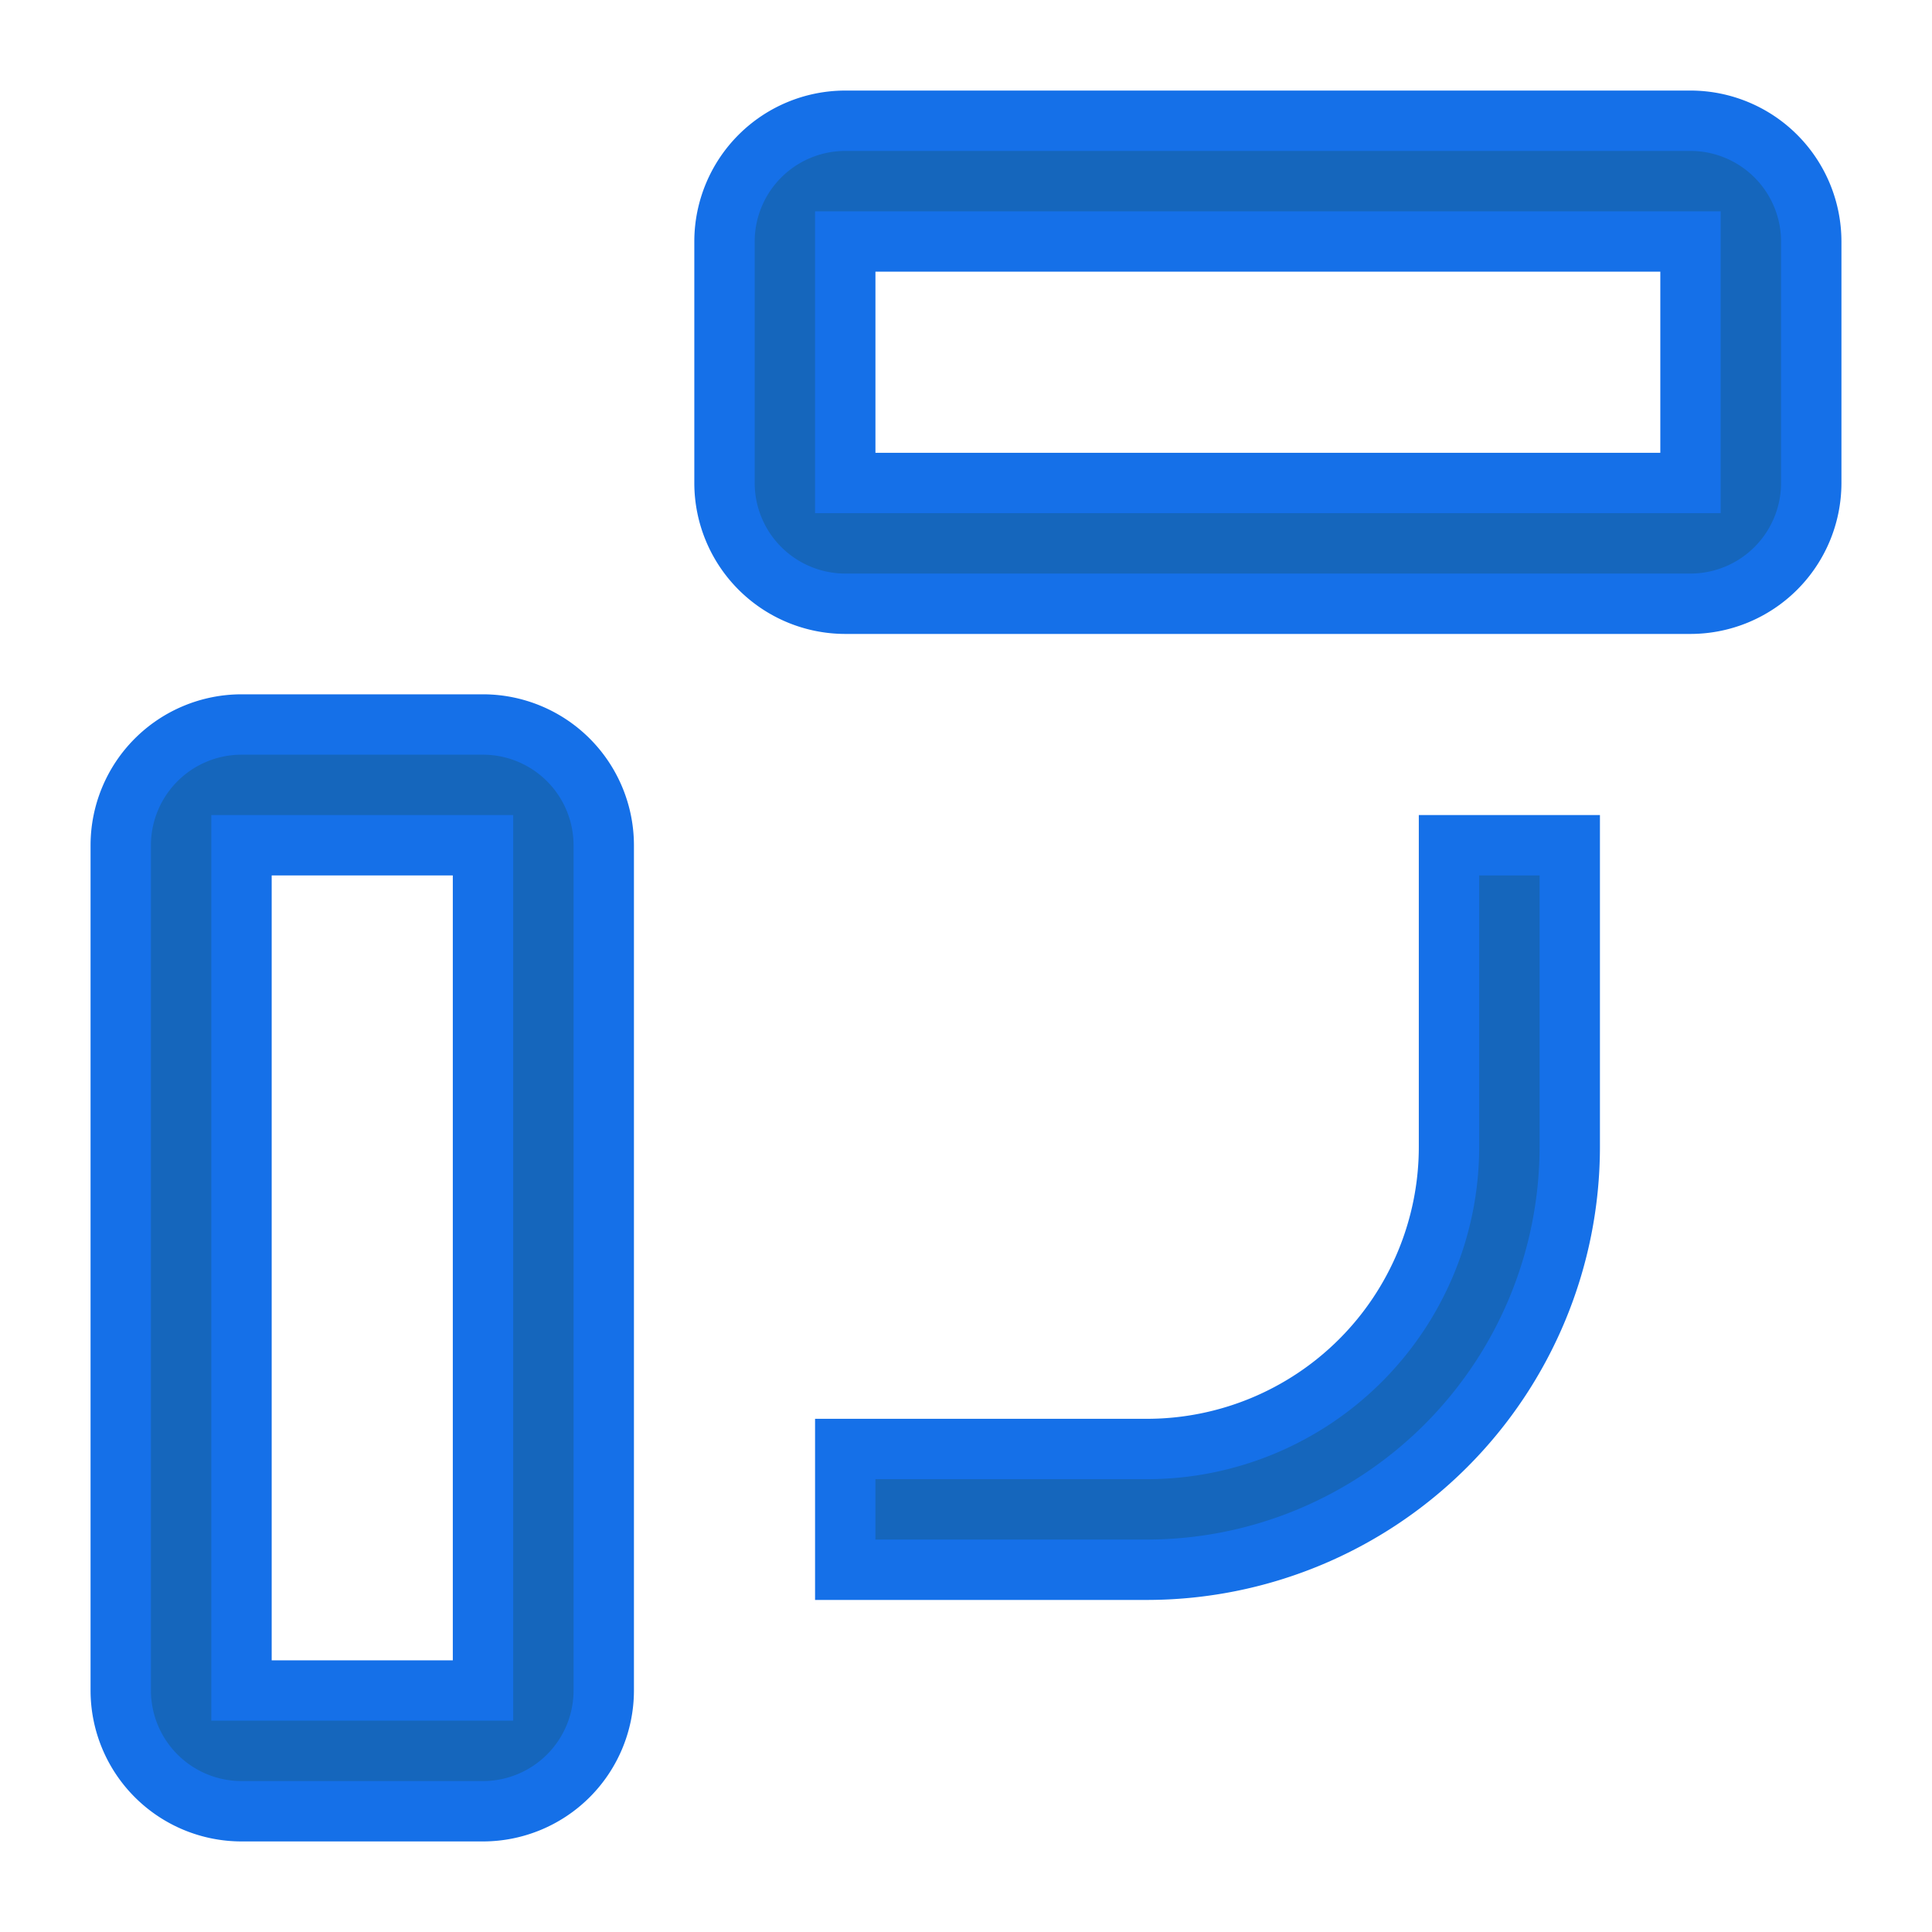 <svg fill="#1566bc" width="18px" height="18px" viewBox="0 0 32 32" id="icon" xmlns="http://www.w3.org/2000/svg" stroke="#1570e8">
<g stroke-width="0"/>
<g stroke-linecap="round" stroke-linejoin="round"/>
<g> <defs> <style> .cls-1 { fill: none; } </style> </defs> <path d="M19,26H14V24h5a5.005,5.005,0,0,0,5-5V14h2v5A7.008,7.008,0,0,1,19,26Z"/> <path d="M8,30H4a2.002,2.002,0,0,1-2-2V14a2.002,2.002,0,0,1,2-2H8a2.002,2.002,0,0,1,2,2V28A2.002,2.002,0,0,1,8,30ZM4,14V28H8V14Z"/> <path d="M28,10H14a2.002,2.002,0,0,1-2-2V4a2.002,2.002,0,0,1,2-2H28a2.002,2.002,0,0,1,2,2V8A2.002,2.002,0,0,1,28,10ZM14,4V8H28V4Z"/></g>
</svg>